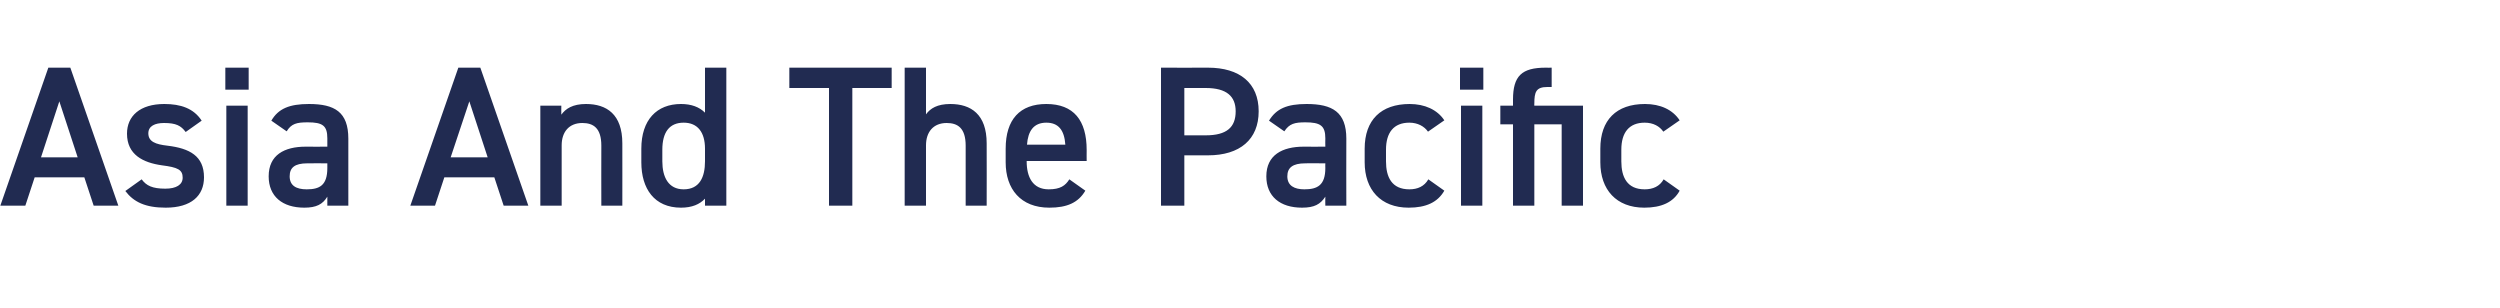 <?xml version="1.0" standalone="no"?><!DOCTYPE svg PUBLIC "-//W3C//DTD SVG 1.1//EN" "http://www.w3.org/Graphics/SVG/1.1/DTD/svg11.dtd"><svg xmlns="http://www.w3.org/2000/svg" version="1.1" width="750px" height="92.3px" viewBox="0 -15 750 92.3" style="top:-15px">  <desc>Asia And The Pacific</desc>  <defs/>  <g id="Polygon337920">    <path d="M 0.1 46.7 L 14.5 5.3 L 21.1 5.3 L 35.5 46.7 L 28.1 46.7 L 25.3 38.2 L 10.4 38.2 L 7.6 46.7 L 0.1 46.7 Z M 12.3 32.2 L 23.3 32.2 L 17.8 15.4 L 12.3 32.2 Z M 55.7 24.6 C 54.3 22.7 52.8 21.9 49.2 21.9 C 46.5 21.9 44.5 22.8 44.5 25 C 44.5 27.5 46.7 28.3 50.2 28.7 C 56.9 29.5 61.2 31.8 61.2 38.2 C 61.2 43.7 57.4 47.3 49.7 47.3 C 43.6 47.3 40.1 45.6 37.6 42.3 C 37.6 42.3 42.5 38.8 42.5 38.8 C 43.9 40.7 45.7 41.6 49.6 41.6 C 52.9 41.6 54.8 40.4 54.8 38.3 C 54.8 35.9 53.3 35.2 48.6 34.6 C 42.9 33.8 38.1 31.4 38.1 25.1 C 38.1 19.8 42 16.2 49.3 16.2 C 54.2 16.2 58.1 17.5 60.5 21.2 C 60.5 21.2 55.7 24.6 55.7 24.6 Z M 67.9 16.7 L 74.3 16.7 L 74.3 46.7 L 67.9 46.7 L 67.9 16.7 Z M 67.6 5.3 L 74.6 5.3 L 74.6 11.9 L 67.6 11.9 L 67.6 5.3 Z M 91.7 29 C 91.74 29.04 98.2 29 98.2 29 C 98.2 29 98.22 26.52 98.2 26.5 C 98.2 22.7 96.8 21.7 92.3 21.7 C 89 21.7 87.4 22.1 86 24.4 C 86 24.4 81.4 21.2 81.4 21.2 C 83.5 17.6 86.8 16.2 92.7 16.2 C 100.4 16.2 104.5 18.6 104.5 26.6 C 104.52 26.58 104.5 46.7 104.5 46.7 L 98.2 46.7 C 98.2 46.7 98.22 43.98 98.2 44 C 96.8 46.3 94.9 47.3 91.3 47.3 C 84.7 47.3 80.6 43.9 80.6 37.9 C 80.6 31.5 85.3 29 91.7 29 Z M 98.2 34 C 98.2 34 92.22 33.96 92.2 34 C 88.4 34 86.9 35.3 86.9 37.9 C 86.9 40.7 88.9 41.8 92 41.8 C 95.9 41.8 98.2 40.6 98.2 35.4 C 98.22 35.4 98.2 34 98.2 34 Z M 123.1 46.7 L 137.5 5.3 L 144.1 5.3 L 158.5 46.7 L 151.1 46.7 L 148.3 38.2 L 133.3 38.2 L 130.5 46.7 L 123.1 46.7 Z M 135.2 32.2 L 146.3 32.2 L 140.8 15.4 L 135.2 32.2 Z M 162.1 16.7 L 168.4 16.7 C 168.4 16.7 168.36 19.44 168.4 19.4 C 169.7 17.6 171.8 16.2 175.8 16.2 C 182 16.2 186.7 19.3 186.7 28 C 186.72 27.96 186.7 46.7 186.7 46.7 L 180.4 46.7 C 180.4 46.7 180.36 28.68 180.4 28.7 C 180.4 23.4 178 21.9 174.7 21.9 C 170.7 21.9 168.5 24.6 168.5 28.6 C 168.48 28.62 168.5 46.7 168.5 46.7 L 162.1 46.7 L 162.1 16.7 Z M 211.5 5.3 L 217.9 5.3 L 217.9 46.7 L 211.5 46.7 C 211.5 46.7 211.5 44.64 211.5 44.6 C 209.9 46.3 207.6 47.3 204.3 47.3 C 196.3 47.3 192.4 41.6 192.4 33.7 C 192.4 33.7 192.4 29.6 192.4 29.6 C 192.4 21 197 16.2 204.3 16.2 C 207.4 16.2 209.8 17.1 211.5 18.8 C 211.5 18.84 211.5 5.3 211.5 5.3 Z M 211.5 33.4 C 211.5 33.4 211.5 29.6 211.5 29.6 C 211.5 24.7 209.3 21.8 205.1 21.8 C 200.8 21.8 198.7 24.7 198.7 29.9 C 198.7 29.9 198.7 33.4 198.7 33.4 C 198.7 38.1 200.5 41.8 205.1 41.8 C 209.9 41.8 211.5 38.1 211.5 33.4 Z M 267.5 5.3 L 267.5 11.4 L 255.7 11.4 L 255.7 46.7 L 248.7 46.7 L 248.7 11.4 L 236.8 11.4 L 236.8 5.3 L 267.5 5.3 Z M 271.4 5.3 L 277.8 5.3 C 277.8 5.3 277.8 19.32 277.8 19.3 C 279.1 17.5 281.2 16.2 285.1 16.2 C 291.3 16.2 296 19.3 296 28 C 296.04 27.96 296 46.7 296 46.7 L 289.7 46.7 C 289.7 46.7 289.68 28.68 289.7 28.7 C 289.7 23.4 287.3 21.9 284 21.9 C 280 21.9 277.8 24.6 277.8 28.6 C 277.8 28.62 277.8 46.7 277.8 46.7 L 271.4 46.7 L 271.4 5.3 Z M 325.6 42.2 C 323.5 45.8 320.1 47.3 314.8 47.3 C 306.2 47.3 301.7 41.7 301.7 33.7 C 301.7 33.7 301.7 29.6 301.7 29.6 C 301.7 20.8 306 16.2 313.9 16.2 C 322.1 16.2 326 21.1 326 30 C 325.97 30 326 33.3 326 33.3 L 308 33.3 C 308 33.3 308.03 33.42 308 33.4 C 308 38.1 309.8 41.8 314.6 41.8 C 318.1 41.8 319.6 40.7 320.8 38.8 C 320.8 38.8 325.6 42.2 325.6 42.2 Z M 308.1 28.4 C 308.1 28.4 319.6 28.4 319.6 28.4 C 319.3 24 317.5 21.8 313.9 21.8 C 310.1 21.8 308.4 24.3 308.1 28.4 Z M 355.3 31.6 L 355.3 46.7 L 348.3 46.7 L 348.3 5.3 C 348.3 5.3 362.39 5.34 362.4 5.3 C 371.9 5.3 377.6 9.9 377.6 18.4 C 377.6 26.8 372 31.6 362.4 31.6 C 362.39 31.62 355.3 31.6 355.3 31.6 Z M 361.7 25.6 C 368 25.6 370.7 23.2 370.7 18.4 C 370.7 13.9 368 11.4 361.7 11.4 C 361.67 11.4 355.3 11.4 355.3 11.4 L 355.3 25.6 C 355.3 25.6 361.67 25.62 361.7 25.6 Z M 391.1 29 C 391.07 29.04 397.6 29 397.6 29 C 397.6 29 397.55 26.52 397.6 26.5 C 397.6 22.7 396.1 21.7 391.6 21.7 C 388.4 21.7 386.8 22.1 385.3 24.4 C 385.3 24.4 380.7 21.2 380.7 21.2 C 382.9 17.6 386.1 16.2 392 16.2 C 399.7 16.2 403.9 18.6 403.9 26.6 C 403.85 26.58 403.9 46.7 403.9 46.7 L 397.6 46.7 C 397.6 46.7 397.55 43.98 397.6 44 C 396.1 46.3 394.3 47.3 390.6 47.3 C 384 47.3 379.9 43.9 379.9 37.9 C 379.9 31.5 384.7 29 391.1 29 Z M 397.6 34 C 397.6 34 391.55 33.96 391.6 34 C 387.8 34 386.2 35.3 386.2 37.9 C 386.2 40.7 388.3 41.8 391.3 41.8 C 395.2 41.8 397.6 40.6 397.6 35.4 C 397.55 35.4 397.6 34 397.6 34 Z M 433.3 42.2 C 431.3 45.7 427.8 47.3 422.6 47.3 C 414.2 47.3 409.4 41.9 409.4 33.7 C 409.4 33.7 409.4 29.6 409.4 29.6 C 409.4 21 414.3 16.2 422.9 16.2 C 427.4 16.2 431.2 17.9 433.3 21.1 C 433.3 21.1 428.4 24.5 428.4 24.5 C 427.3 22.9 425.3 21.8 422.8 21.8 C 418.1 21.8 415.8 24.8 415.8 29.9 C 415.8 29.9 415.8 33.4 415.8 33.4 C 415.8 38.1 417.5 41.8 422.8 41.8 C 425.3 41.8 427.3 40.9 428.5 38.8 C 428.5 38.8 433.3 42.2 433.3 42.2 Z M 438.3 16.7 L 444.7 16.7 L 444.7 46.7 L 438.3 46.7 L 438.3 16.7 Z M 438 5.3 L 445 5.3 L 445 11.9 L 438 11.9 L 438 5.3 Z M 453.9 16.7 C 453.9 16.7 453.89 14.88 453.9 14.9 C 453.9 7.8 456.5 5.3 463.7 5.3 C 463.67 5.34 465.5 5.3 465.5 5.3 L 465.5 11.1 C 465.5 11.1 464.15 11.1 464.2 11.1 C 460.8 11.1 460.3 12.6 460.3 16.1 C 460.25 16.08 460.3 16.7 460.3 16.7 L 474.9 16.7 L 474.9 46.7 L 468.5 46.7 L 468.5 22.3 L 460.3 22.3 L 460.3 46.7 L 453.9 46.7 L 453.9 22.3 L 450.1 22.3 L 450.1 16.7 L 453.9 16.7 Z M 503.9 42.2 C 502 45.7 498.4 47.3 493.3 47.3 C 484.9 47.3 480.1 41.9 480.1 33.7 C 480.1 33.7 480.1 29.6 480.1 29.6 C 480.1 21 484.9 16.2 493.5 16.2 C 498.1 16.2 501.8 17.9 503.9 21.1 C 503.9 21.1 499 24.5 499 24.5 C 497.9 22.9 496 21.8 493.4 21.8 C 488.7 21.8 486.4 24.8 486.4 29.9 C 486.4 29.9 486.4 33.4 486.4 33.4 C 486.4 38.1 488.1 41.8 493.4 41.8 C 495.9 41.8 497.9 40.9 499.1 38.8 C 499.1 38.8 503.9 42.2 503.9 42.2 Z " stroke="none" fill="#212b51"/>  </g></svg>